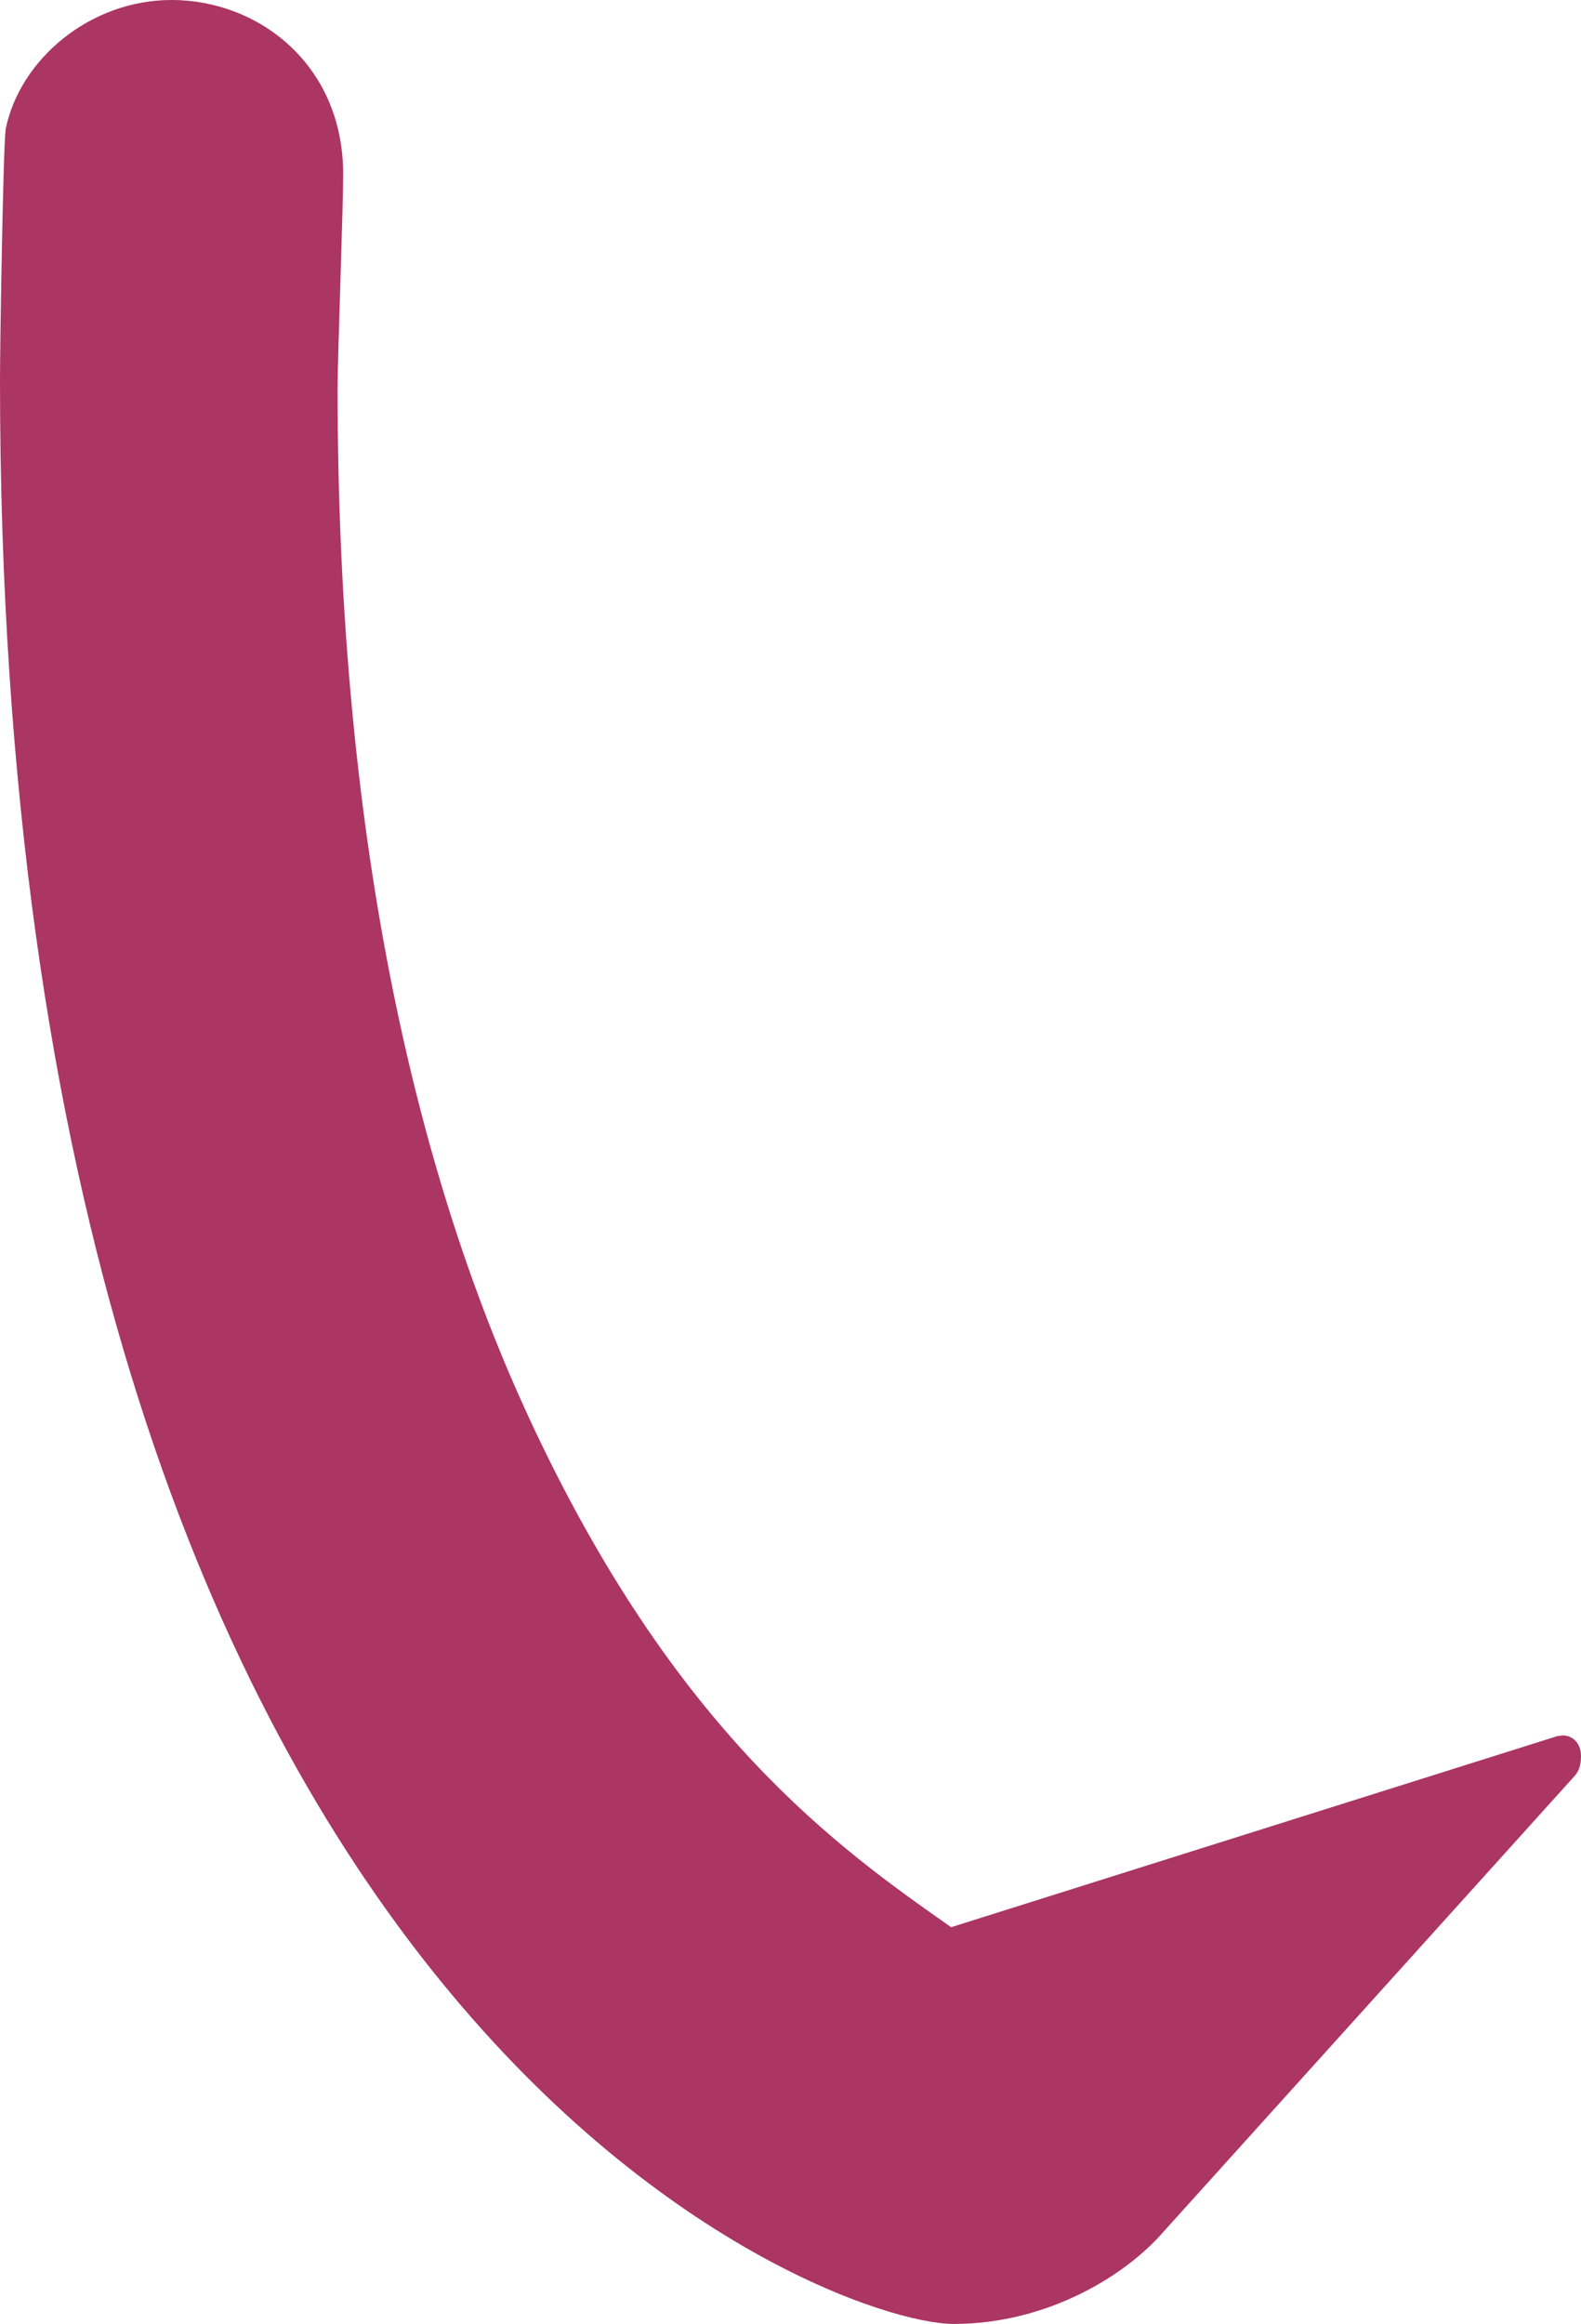 <?xml version="1.0" encoding="UTF-8"?><svg id="b" xmlns="http://www.w3.org/2000/svg" viewBox="0 0 31.05 45.63"><defs><style>.d{fill:#ab3563;}</style></defs><g id="c"><path class="d" d="M30.61,34.09c.17-.06.44.06.44.39,0,.22-.06.33-.17.44l-8.12,9c-.77.83-2.26,1.71-4.03,1.71C16.24,45.63,0,39.66,0,7.46c0-.66.06-4.47.11-4.92C.39,1.16,1.77,0,3.37,0c1.71,0,3.37,1.27,3.37,3.42,0,.66-.11,3.59-.11,4.2,0,9.17,1.66,15.69,3.76,20.22,2.87,6.19,6.08,8.45,8.29,10l11.93-3.76h0Z"/></g></svg>
